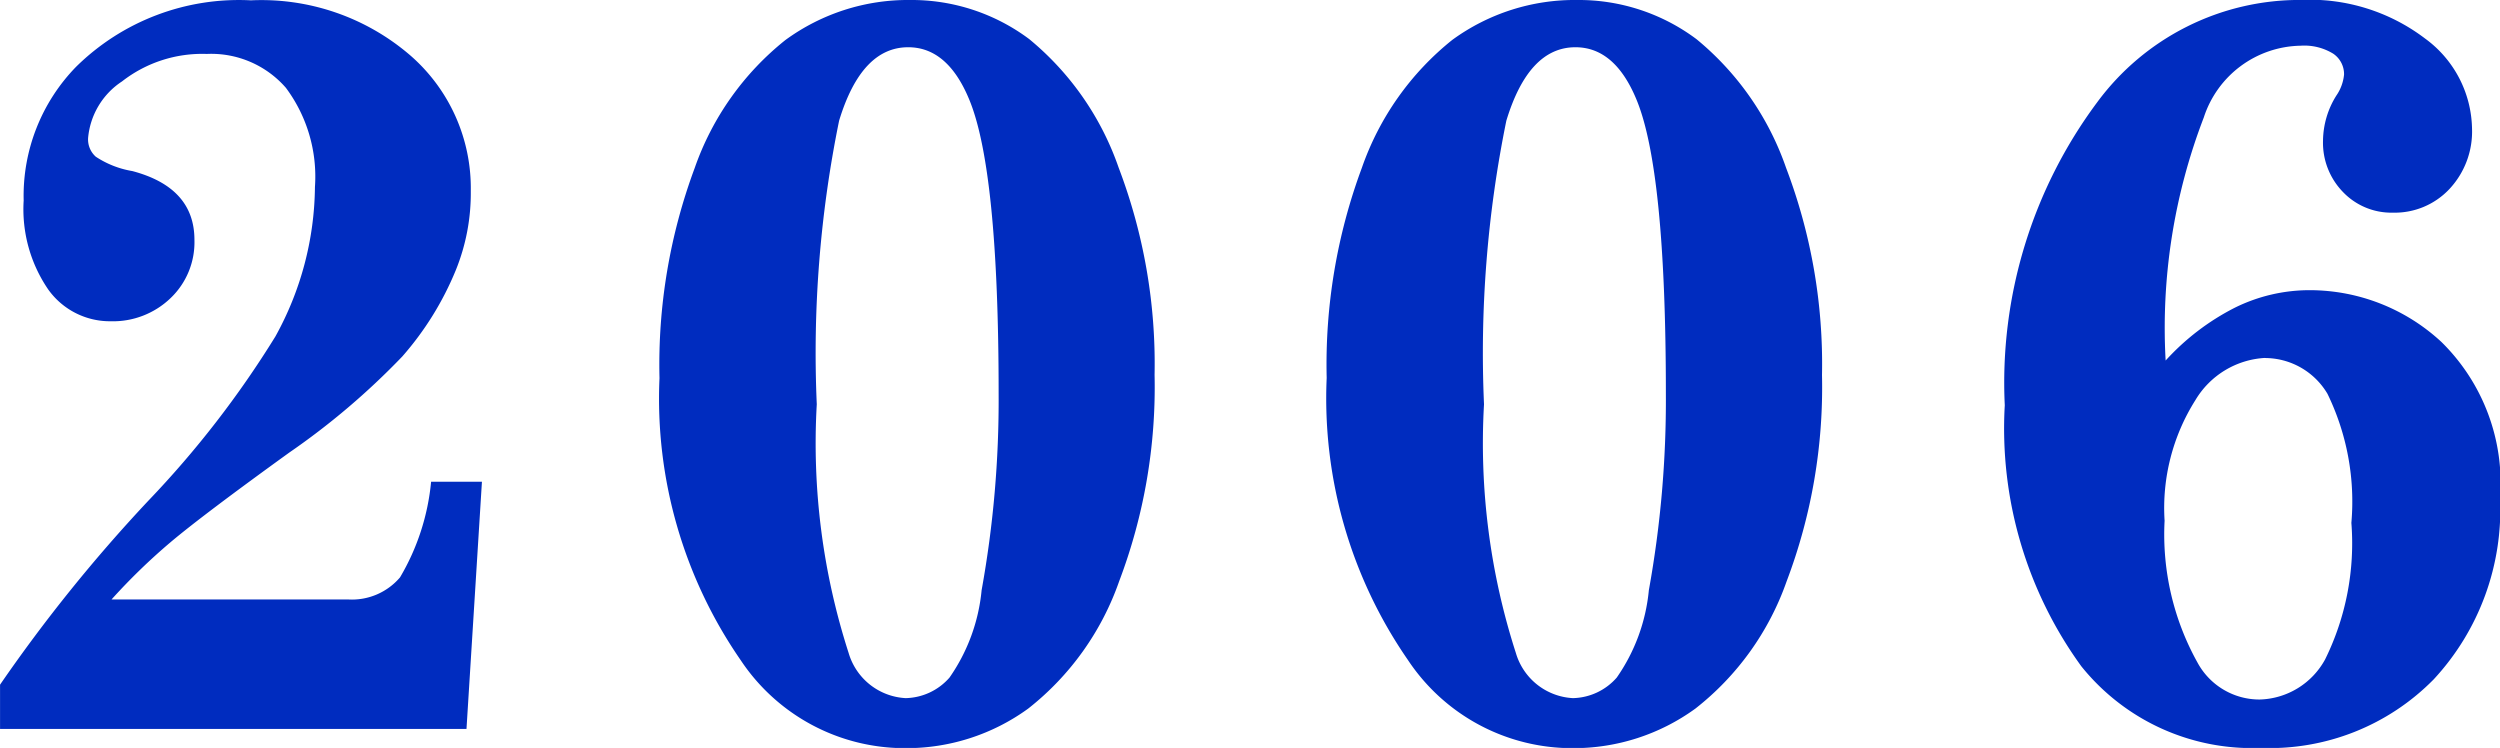 <svg xmlns="http://www.w3.org/2000/svg" width="52.279" height="15.641" viewBox="0 0 52.279 15.641"><path d="M3.609-2.782H8.562a1.321,1.321,0,0,0,1.08-.462,4.806,4.806,0,0,0,.65-2h1.063L11.032-.075H1.278V-1a32.714,32.714,0,0,1,3.1-3.846A20.6,20.6,0,0,0,7.036-8.282a6.567,6.567,0,0,0,.827-3.126,3.107,3.107,0,0,0-.607-2.073A2.07,2.07,0,0,0,5.6-14.19a2.724,2.724,0,0,0-1.772.575,1.581,1.581,0,0,0-.709,1.187.485.485,0,0,0,.161.387,1.973,1.973,0,0,0,.763.3q1.3.344,1.3,1.439a1.614,1.614,0,0,1-.5,1.219A1.738,1.738,0,0,1,3.588-8.6a1.584,1.584,0,0,1-1.3-.661,2.967,2.967,0,0,1-.516-1.864,3.865,3.865,0,0,1,1.1-2.8,4.849,4.849,0,0,1,3.652-1.386,4.767,4.767,0,0,1,3.33,1.149,3.677,3.677,0,0,1,1.268,2.836,4.281,4.281,0,0,1-.312,1.654A6.424,6.424,0,0,1,9.689-7.863,15.3,15.3,0,0,1,7.326-5.854q-1.8,1.3-2.476,1.869A12.744,12.744,0,0,0,3.609-2.782Zm16.7-12.536A4.106,4.106,0,0,1,22.8-14.5a6.036,6.036,0,0,1,1.869,2.686,11.53,11.53,0,0,1,.752,4.334,11.448,11.448,0,0,1-.741,4.318A5.83,5.83,0,0,1,22.778-.5a4.33,4.33,0,0,1-2.562.827,4.119,4.119,0,0,1-3.448-1.837,9.614,9.614,0,0,1-1.7-5.9,11.8,11.8,0,0,1,.736-4.394A5.911,5.911,0,0,1,17.7-14.48,4.343,4.343,0,0,1,20.312-15.318ZM22.16-7.079q0-4.705-.623-6.177-.451-1.074-1.268-1.074-.978,0-1.445,1.536a24.29,24.29,0,0,0-.467,5.93,14.28,14.28,0,0,0,.666,5.2,1.315,1.315,0,0,0,1.192.945,1.252,1.252,0,0,0,.918-.43,3.821,3.821,0,0,0,.671-1.826A22.288,22.288,0,0,0,22.16-7.079Zm12.105-8.239a4.106,4.106,0,0,1,2.492.822,6.036,6.036,0,0,1,1.869,2.686,11.53,11.53,0,0,1,.752,4.334,11.448,11.448,0,0,1-.741,4.318A5.83,5.83,0,0,1,36.73-.5a4.33,4.33,0,0,1-2.562.827A4.119,4.119,0,0,1,30.72-1.515a9.614,9.614,0,0,1-1.7-5.9,11.8,11.8,0,0,1,.736-4.394,5.911,5.911,0,0,1,1.891-2.675A4.343,4.343,0,0,1,34.265-15.318Zm1.848,8.239q0-4.705-.623-6.177-.451-1.074-1.268-1.074-.978,0-1.445,1.536a24.29,24.29,0,0,0-.467,5.93,14.28,14.28,0,0,0,.666,5.2,1.315,1.315,0,0,0,1.192.945,1.252,1.252,0,0,0,.918-.43,3.821,3.821,0,0,0,.671-1.826A22.288,22.288,0,0,0,36.113-7.079Zm10.451-.7a5.047,5.047,0,0,1,1.45-1.106,3.525,3.525,0,0,1,1.558-.365,4.054,4.054,0,0,1,2.761,1.085A4.137,4.137,0,0,1,53.557-4.9a5.219,5.219,0,0,1-1.386,3.787A4.807,4.807,0,0,1,48.551.322,4.574,4.574,0,0,1,44.8-1.386a8.467,8.467,0,0,1-1.6-5.457,9.814,9.814,0,0,1,1.934-6.338,5.26,5.26,0,0,1,4.254-2.138,3.981,3.981,0,0,1,2.6.806,2.379,2.379,0,0,1,.983,1.88,1.759,1.759,0,0,1-.473,1.268,1.568,1.568,0,0,1-1.182.494,1.4,1.4,0,0,1-1.042-.43,1.477,1.477,0,0,1-.419-1.074,1.806,1.806,0,0,1,.279-.945.924.924,0,0,0,.161-.44.517.517,0,0,0-.226-.435,1.158,1.158,0,0,0-.687-.167,2.168,2.168,0,0,0-2.02,1.5A12.256,12.256,0,0,0,46.564-7.777Zm2.073-.054a1.812,1.812,0,0,0-1.45.881,4.226,4.226,0,0,0-.645,2.524,5.505,5.505,0,0,0,.688,2.965,1.473,1.473,0,0,0,1.3.773A1.607,1.607,0,0,0,49.9-1.531a5.487,5.487,0,0,0,.548-2.852,5.15,5.15,0,0,0-.5-2.7A1.522,1.522,0,0,0,48.637-7.831Z" transform="translate(-1.277 15.318)" fill="#002cbf"/></svg>